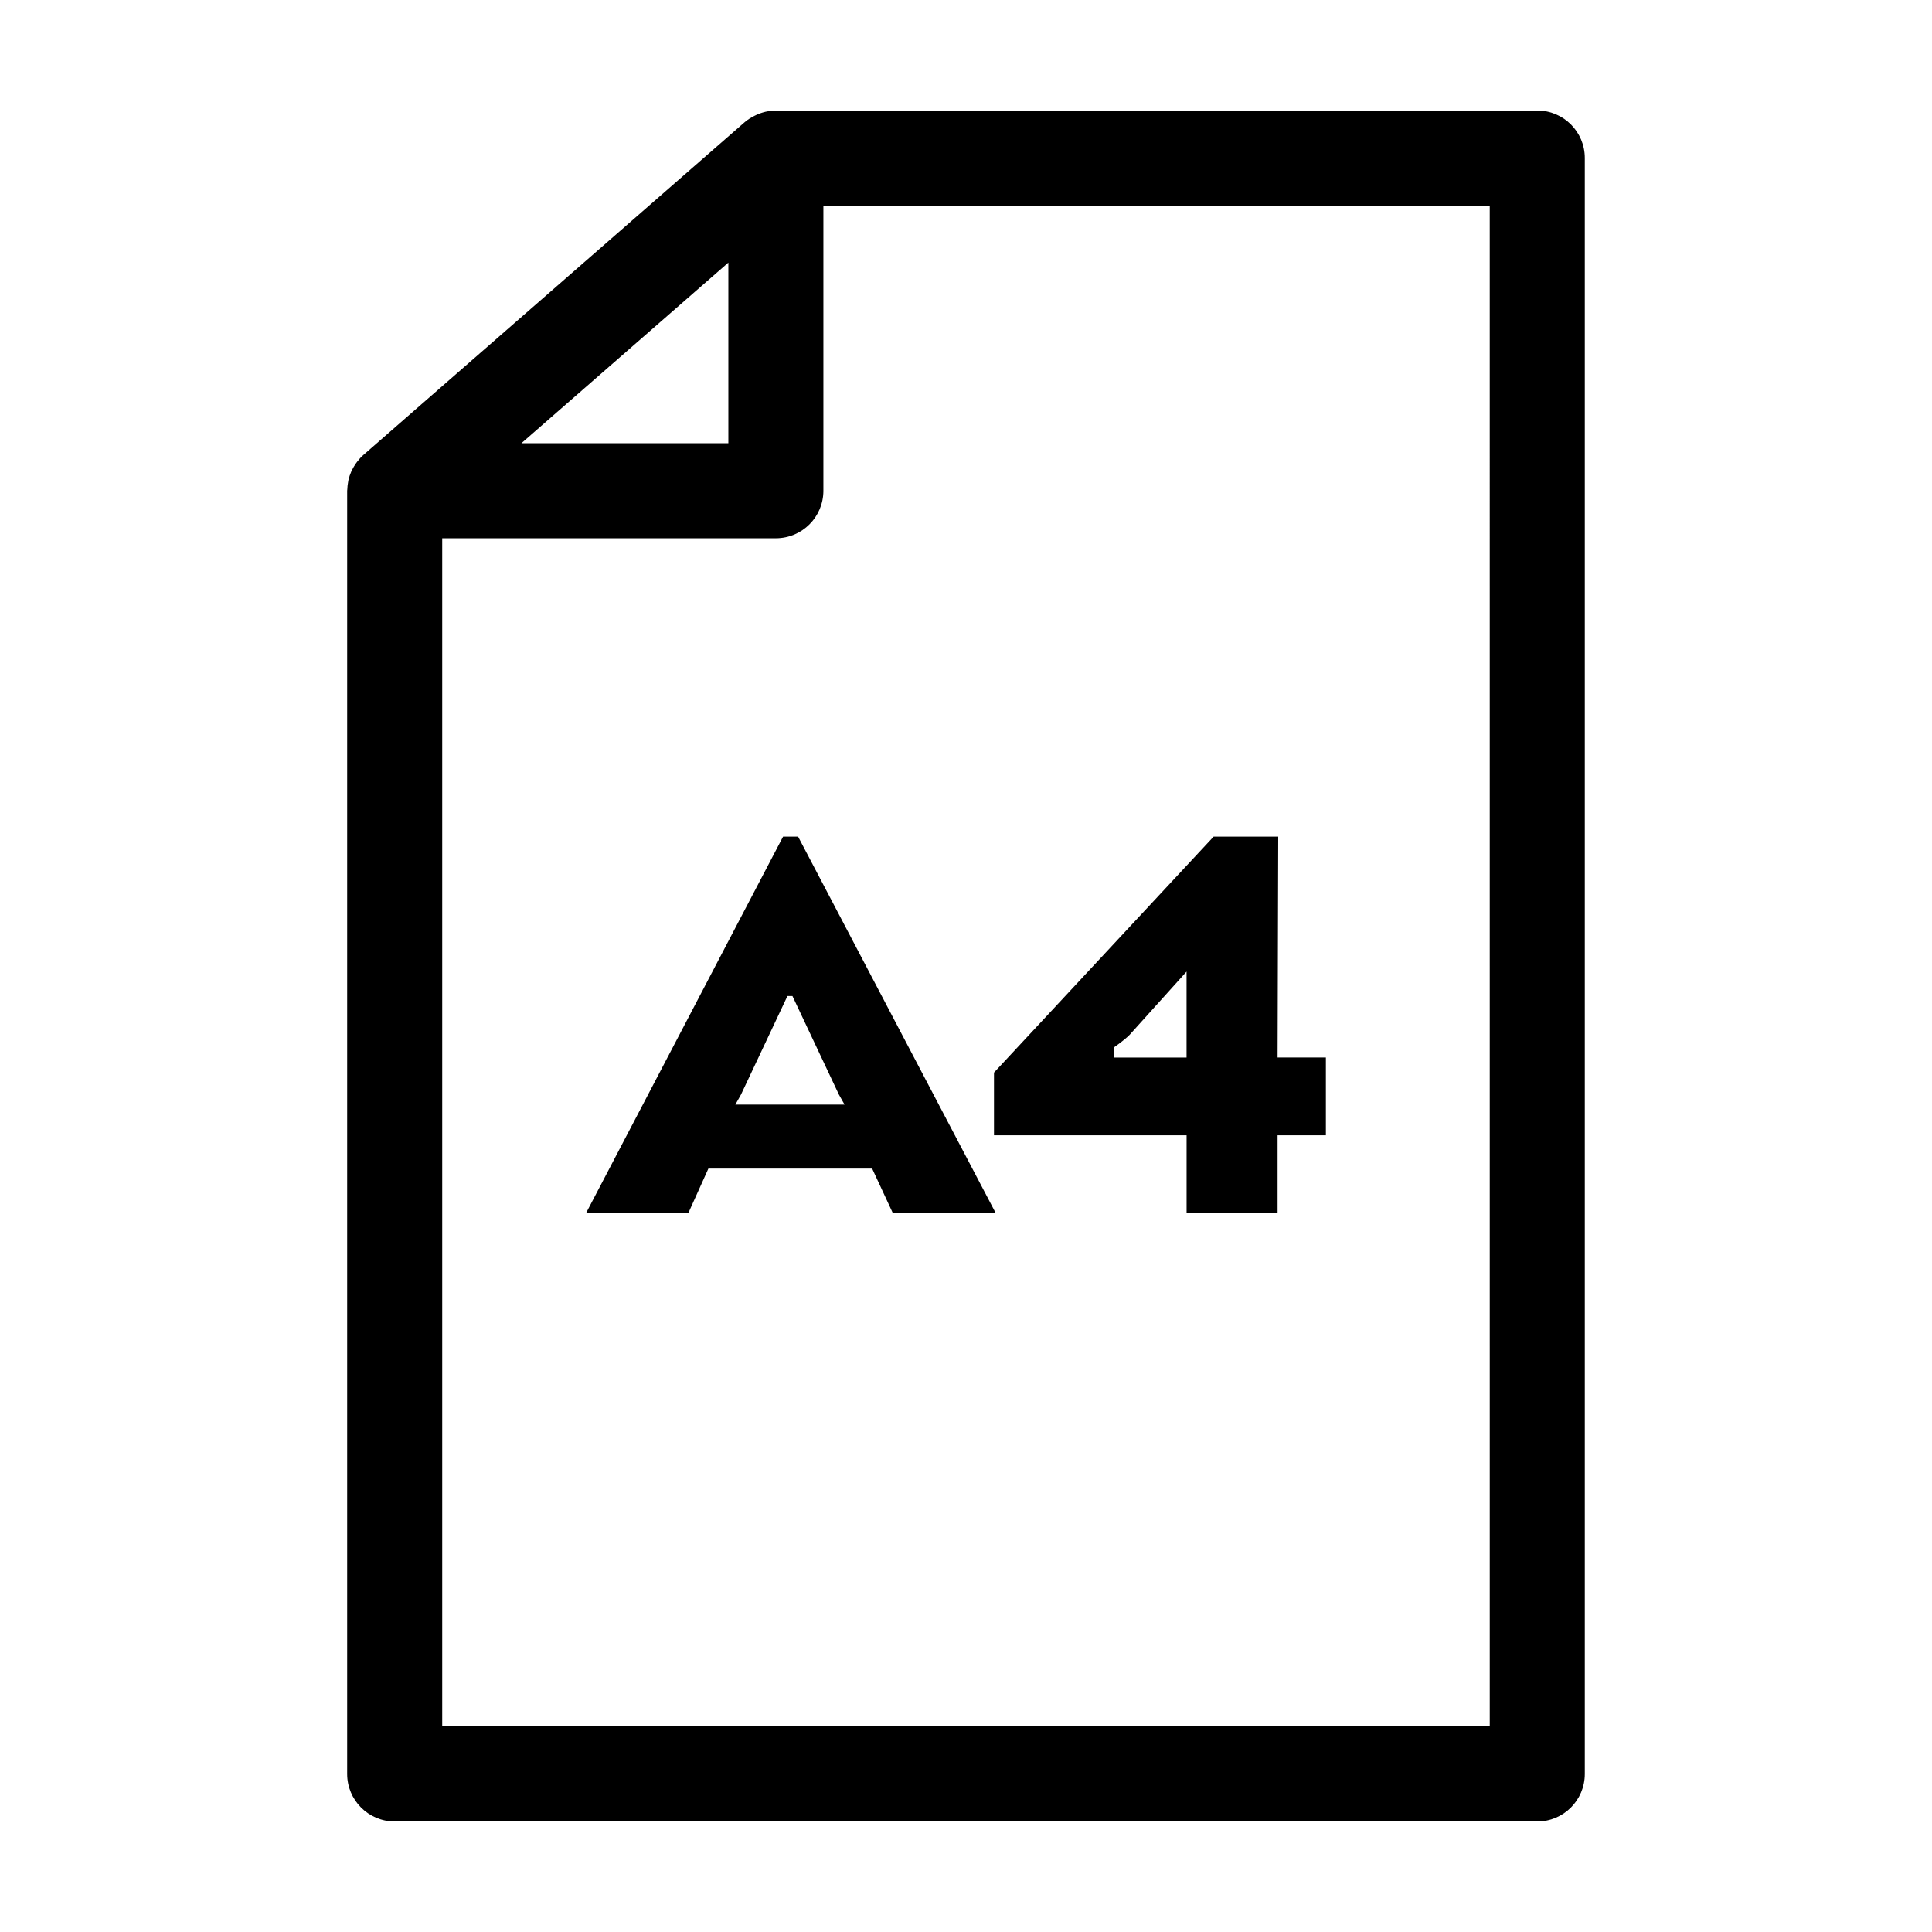 <?xml version="1.0" encoding="UTF-8"?>
<!-- Uploaded to: SVG Repo, www.svgrepo.com, Generator: SVG Repo Mixer Tools -->
<svg fill="#000000" width="800px" height="800px" version="1.1" viewBox="144 144 512 512" xmlns="http://www.w3.org/2000/svg">
 <g>
  <path d="m551.4 173.29h-201.78c-0.492 0-0.977 0.074-1.465 0.133-0.172 0.02-0.344 0.02-0.516 0.047-1.027 0.16-2.019 0.469-2.973 0.875-0.211 0.09-0.402 0.191-0.609 0.293-0.969 0.48-1.898 1.039-2.727 1.758l-101.02 88.168c-0.621 0.539-1.152 1.145-1.641 1.777-0.137 0.172-0.258 0.352-0.383 0.527-0.367 0.527-0.691 1.078-0.973 1.652-0.074 0.156-0.168 0.301-0.23 0.457-0.316 0.719-0.562 1.473-0.742 2.231-0.039 0.172-0.059 0.348-0.09 0.523-0.121 0.641-0.191 1.285-0.211 1.934 0 0.125-0.039 0.246-0.039 0.379v340.07c0 6.957 5.637 12.594 12.594 12.594h302.8c6.957 0 12.594-5.637 12.594-12.594v-428.24c0.004-6.949-5.633-12.586-12.59-12.586zm-239.71 62.418 25.332-22.113v47.863l-54.836-0.004zm227.11 365.82h-277.61v-314.88h88.422c6.957 0 12.594-5.637 12.594-12.594v-75.57h176.59z"/>
  <path d="m351.52 365.72-52.215 99.77h27.105l5.32-11.805h43.398l5.484 11.805h27.27l-52.375-99.77zm16.293 71.004h-28.934l1.496-2.66 12.305-26.105h1.328l12.305 26.105z"/>
  <path d="m458.46 444.87v20.621h24.113v-20.621h12.801v-20.617h-12.801l0.168-58.531h-17.125l-58.199 62.523v16.625zm-19.293-23.273s2.66-1.828 4.156-3.324l15.129-16.793v22.781h-19.289v-2.664z"/>
 </g>
</svg>